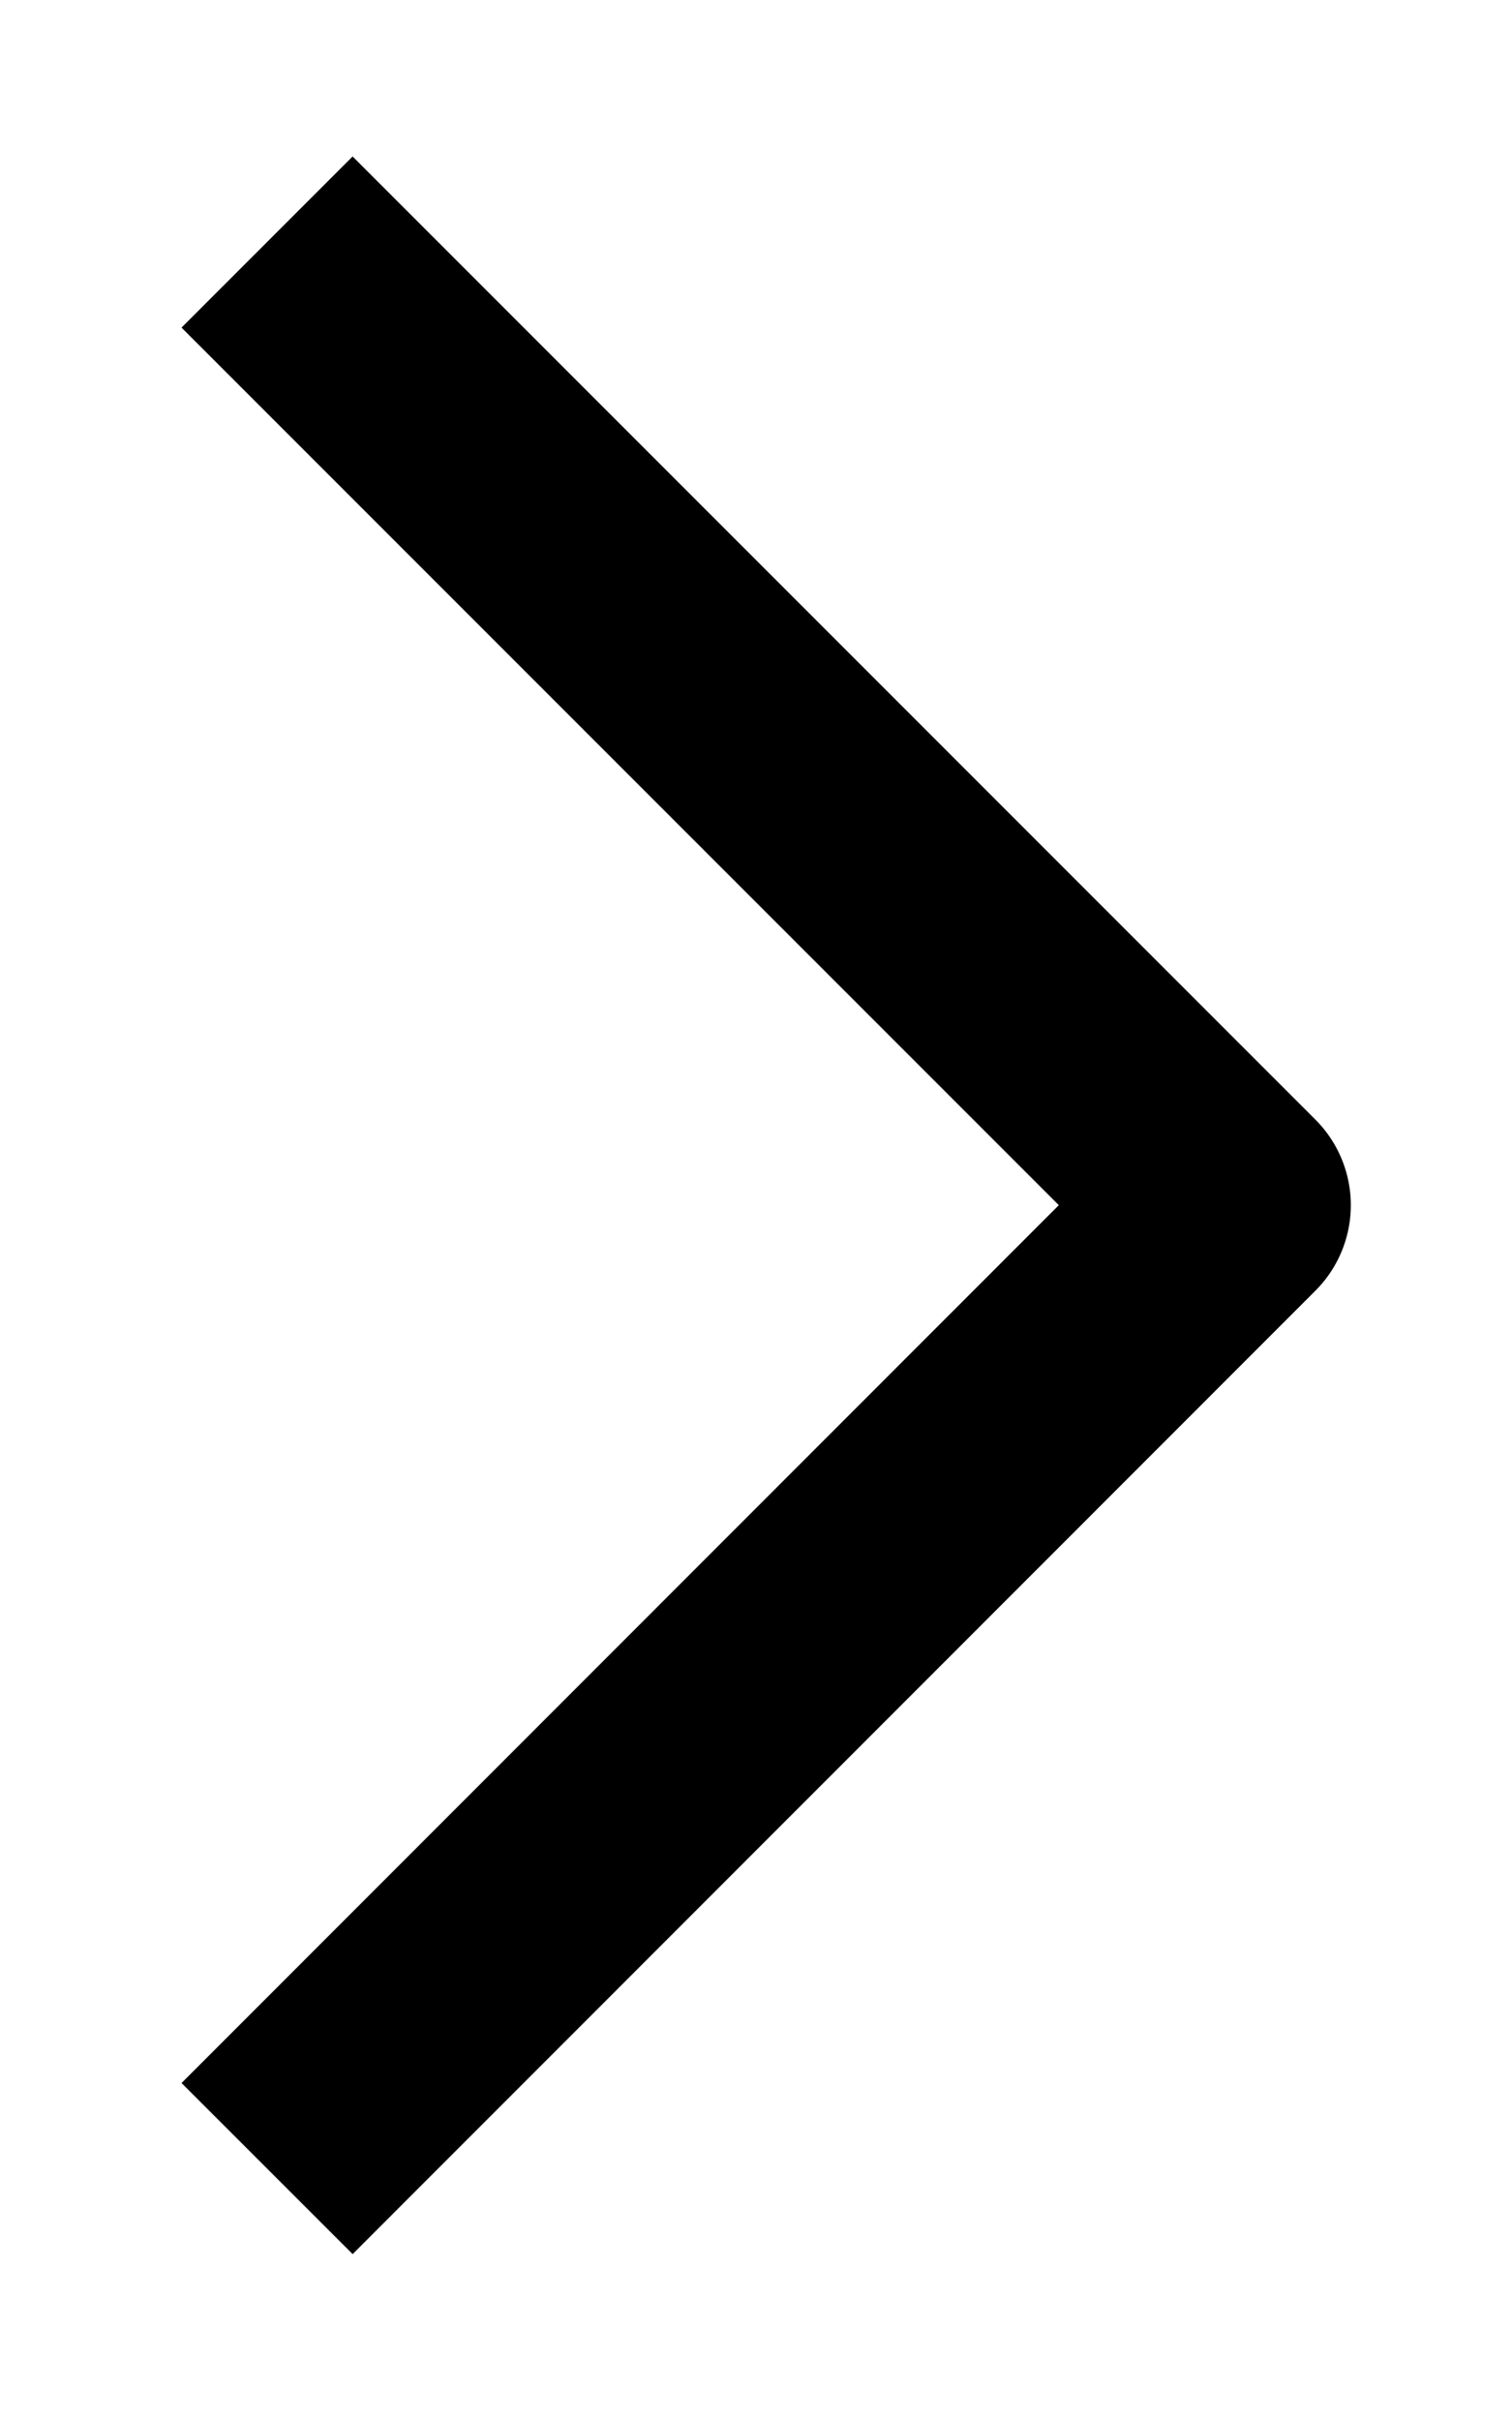 <svg width="5" height="8" viewBox="0 0 5 8" fill="none" xmlns="http://www.w3.org/2000/svg">
<path d="M1.166 1.083L4.067 3.984L1.166 6.886" stroke="black" stroke-width="0.8" stroke-linecap="square" stroke-linejoin="round"/>
</svg>
